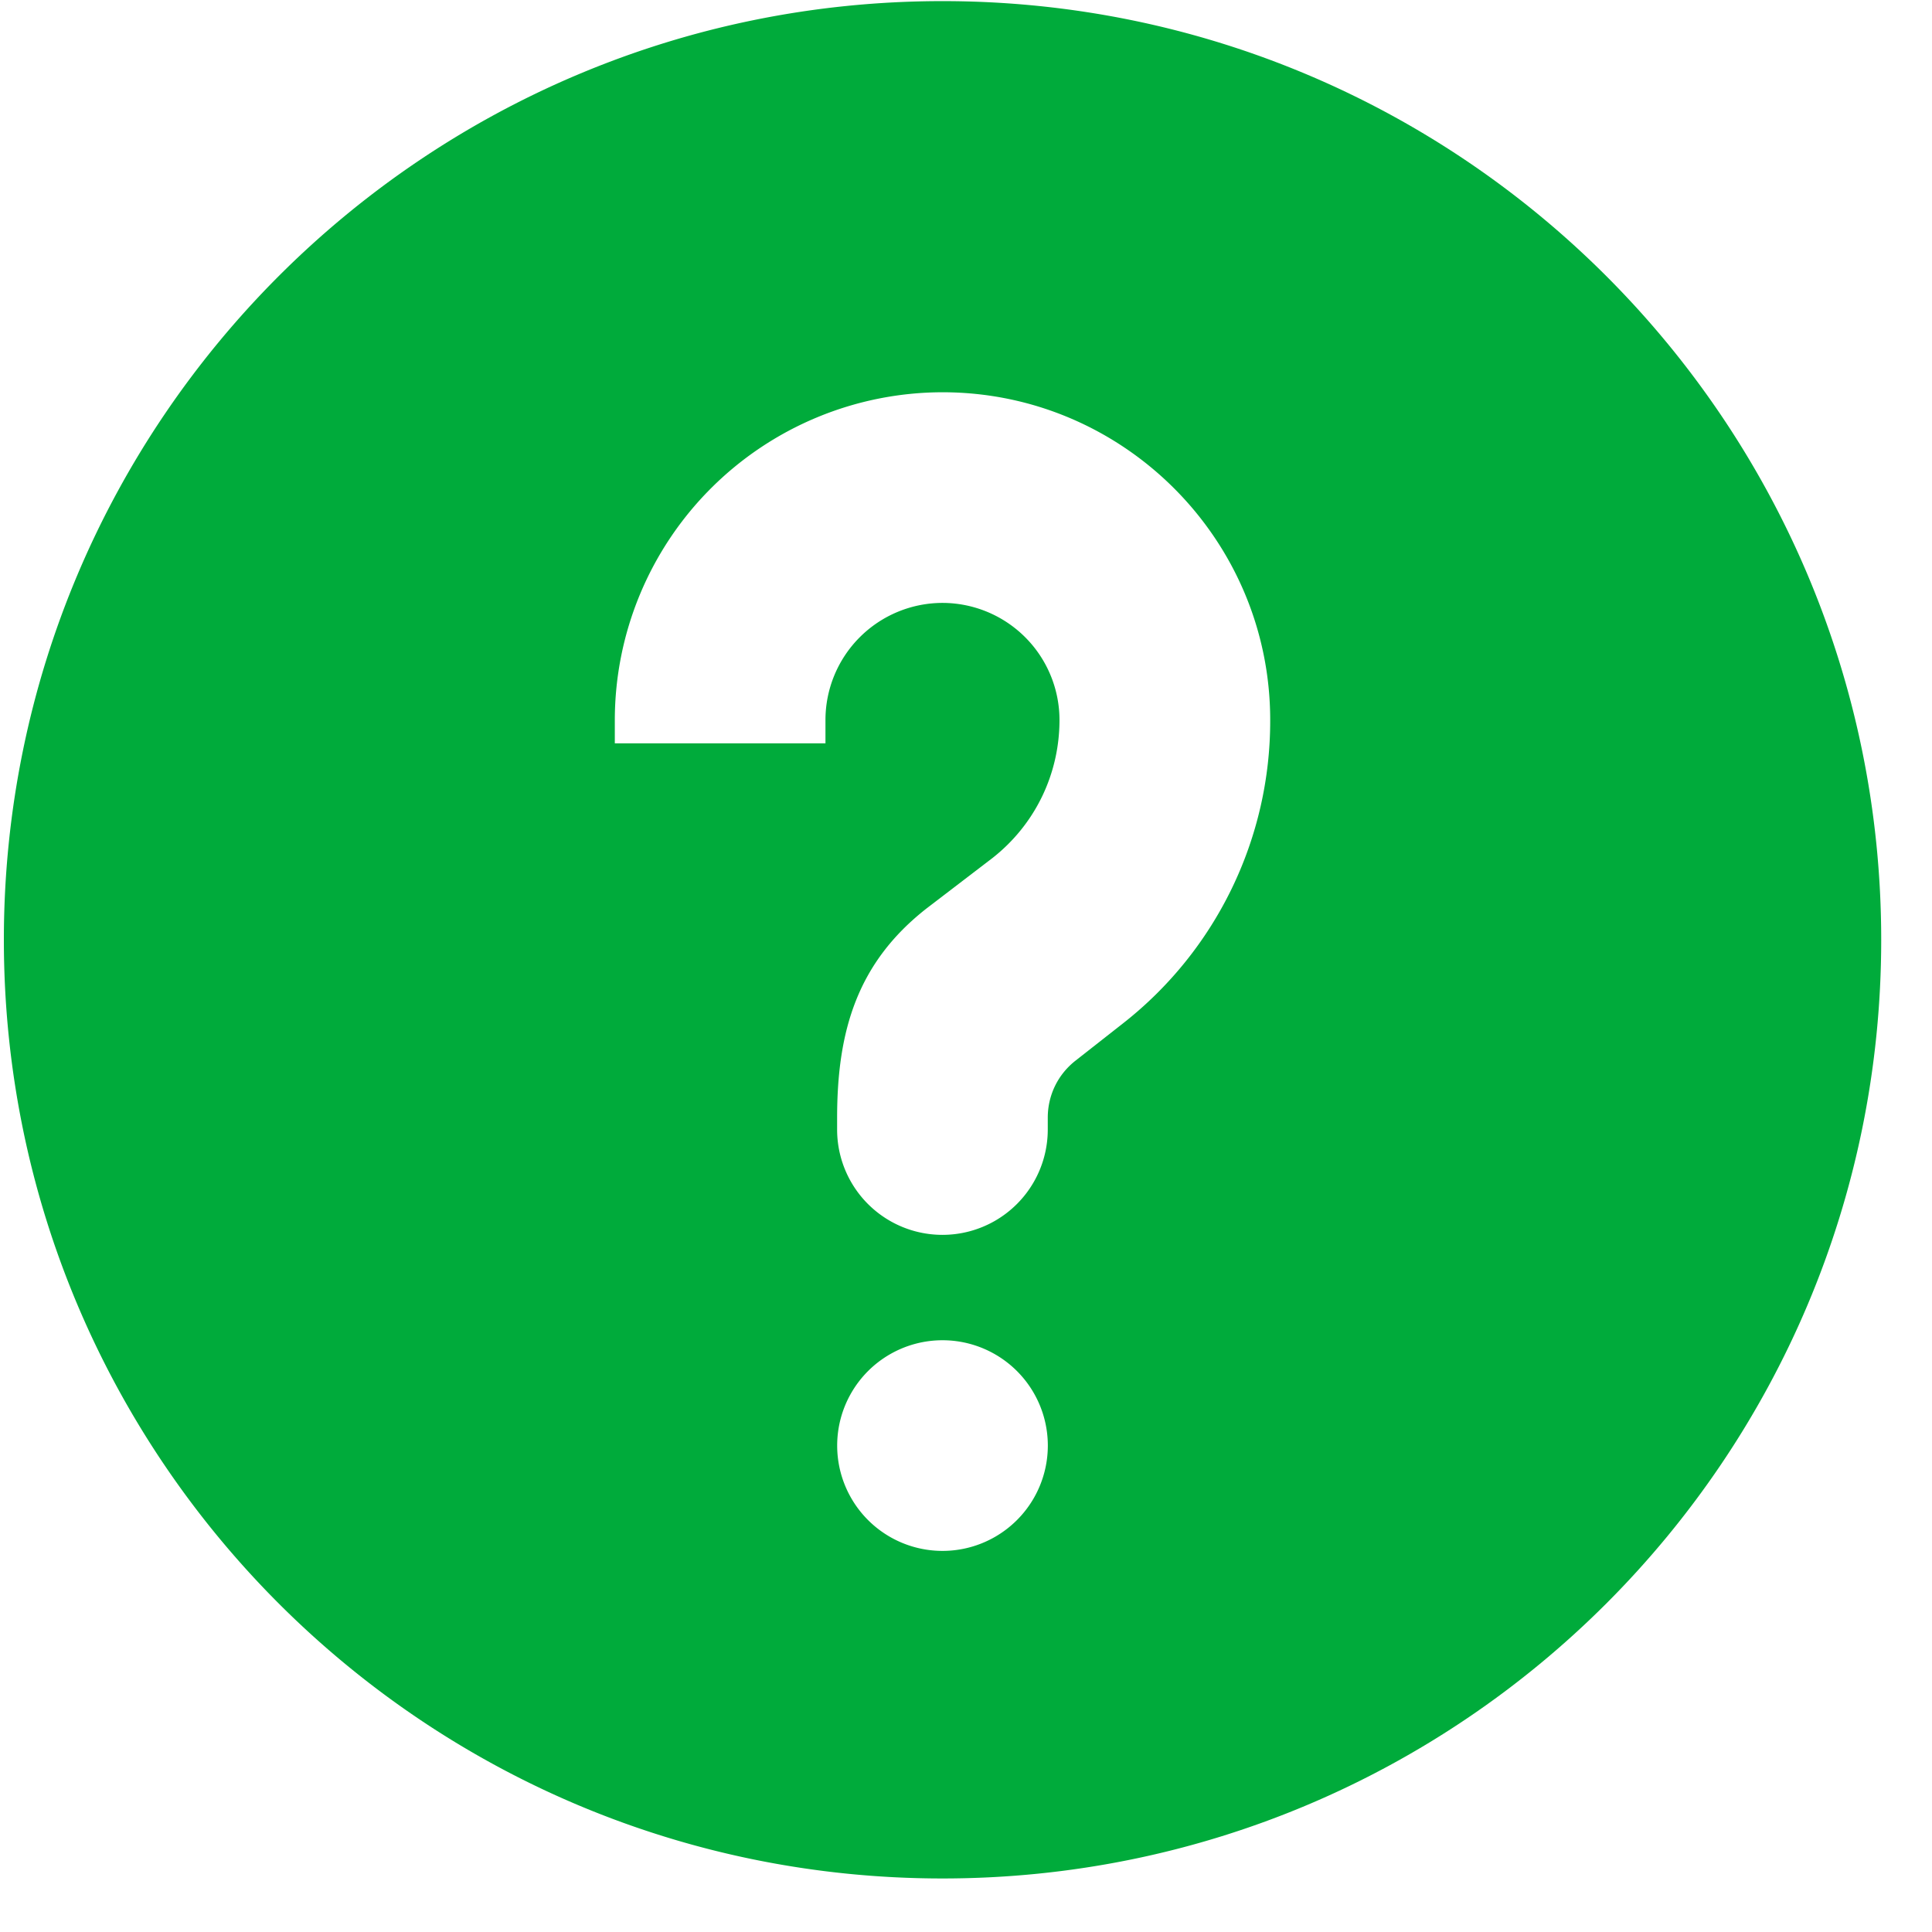 <svg xmlns="http://www.w3.org/2000/svg" width="31" height="31" viewBox="0 0 31 31">
    <path fill="#00AB3B" fill-rule="evenodd" d="M15.123.018c8.319 0 15.062 6.743 15.062 15.062 0 8.318-6.743 15.061-15.062 15.061C6.805 30.141.062 23.398.062 15.08.062 6.76 6.805.018 15.123.018zm0 21.487a1.69 1.69 0 1 0 0 3.38 1.69 1.69 0 0 0 0-3.38zm0-15.211a5.265 5.265 0 0 0-5.258 5.258v.375h3.38v-.375a1.88 1.88 0 0 1 1.879-1.878A1.88 1.88 0 0 1 17 11.552c0 .87-.392 1.679-1.076 2.216l-1.059.81c-1.104.866-1.433 1.952-1.433 3.356v.19a1.69 1.69 0 0 0 3.38 0v-.19c0-.36.162-.693.445-.915l.754-.592a6.162 6.162 0 0 0 2.37-4.875c0-2.9-2.36-5.258-5.258-5.258z"/>
</svg>
